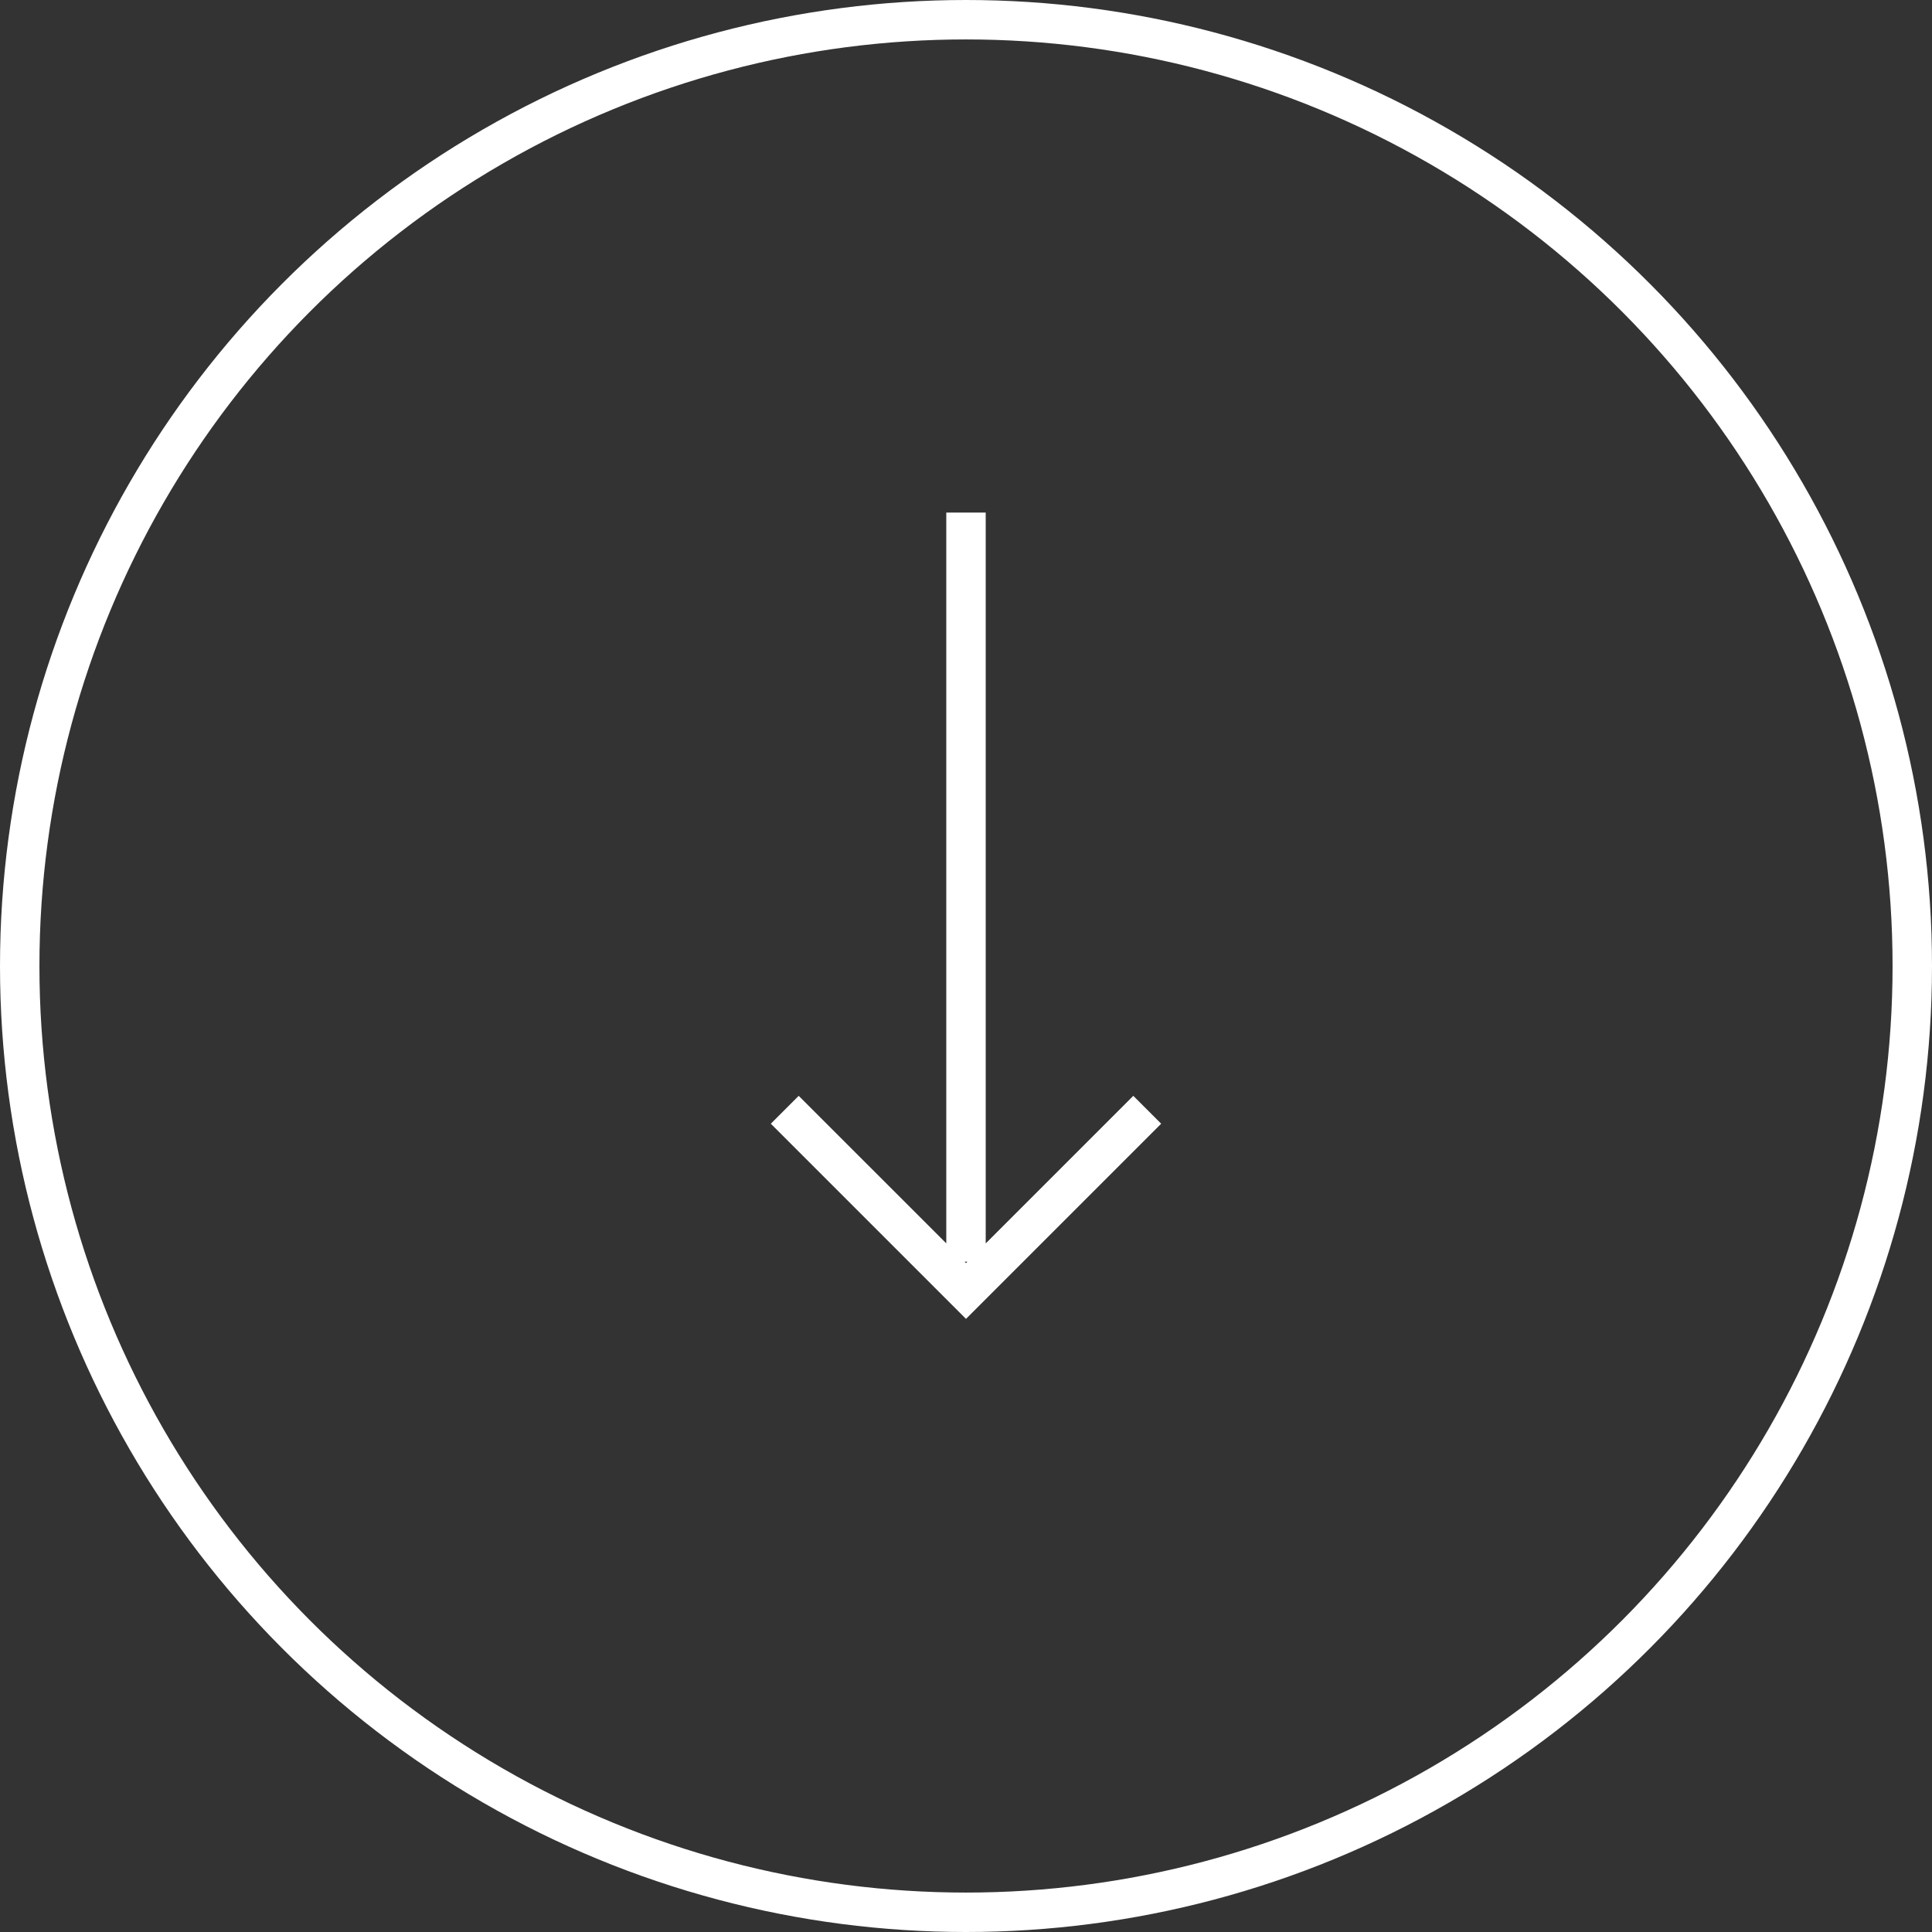 <svg xmlns="http://www.w3.org/2000/svg" width="49" height="49" viewBox="0 0 49 49">
  <rect x="0" y="0" width="49" height="49" fill="#333333" stroke="none"/>
  <g id="arrow" transform="translate(-326 -2864)">
    <g id="楕円形_1" data-name="楕円形 1" transform="translate(326 2864)" fill="none" stroke="#fff" stroke-width="1">
      <circle cx="24.5" cy="24.5" r="24.5" stroke="none"/>
      <circle cx="24.5" cy="24.5" r="24" fill="none"/>
    </g>
    <path id="合体_2" data-name="合体 2" d="M0,15.5l.707-.707L4.45,18.535V0h1V18.536l3.743-3.743L9.9,15.5,4.95,20.45Zm4.95,3.536L4.986,19H4.914Z" transform="translate(345.55 2877)" fill="#fff"/>
  </g>
</svg>

